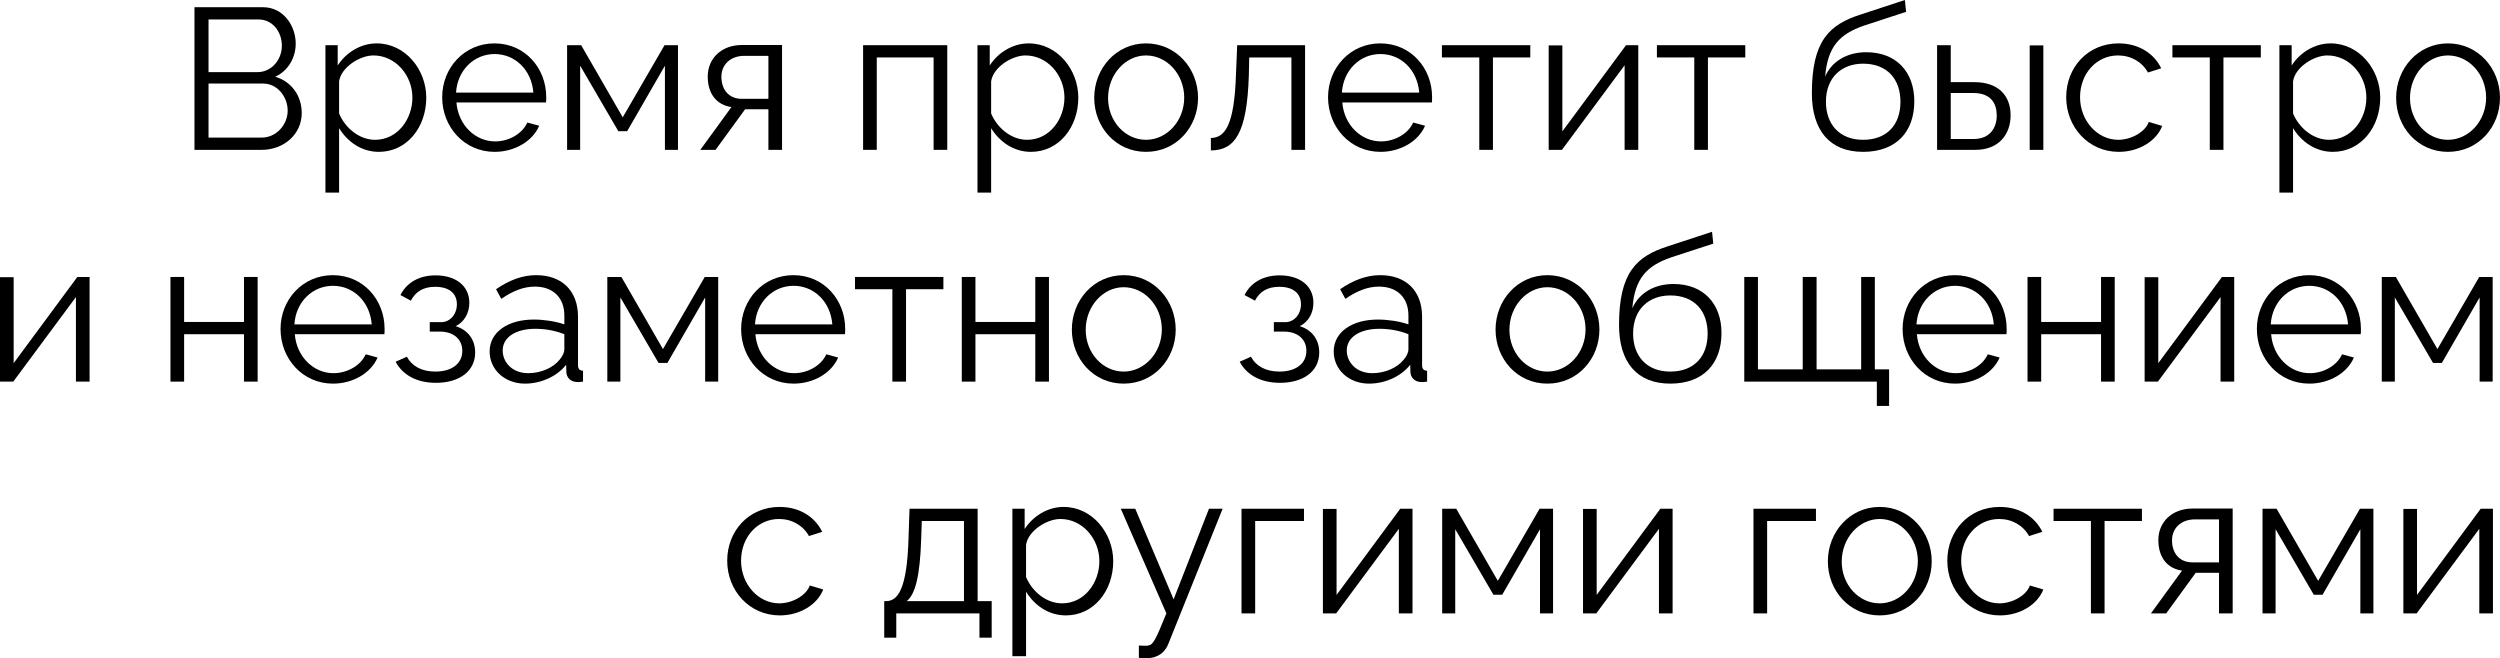 <?xml version="1.0" encoding="UTF-8"?> <svg xmlns="http://www.w3.org/2000/svg" viewBox="0 0 161.797 42.605" fill="none"><path d="M16.941 9.698H12.586V0.468H17.032C18.332 0.468 19.138 1.664 19.138 2.821C19.138 3.744 18.644 4.589 17.812 4.966C18.865 5.278 19.528 6.201 19.528 7.319C19.528 8.697 18.358 9.698 16.941 9.698ZM13.496 1.261V4.667H16.668C17.578 4.667 18.241 3.861 18.241 2.964C18.241 2.028 17.617 1.261 16.746 1.261H13.496ZM17.032 5.408H13.496V8.905H16.941C17.877 8.905 18.618 8.073 18.618 7.163C18.618 6.253 17.942 5.408 17.032 5.408Z" fill="black"></path><path d="M21.946 8.294V12.467H21.062V2.925H21.855V4.238C22.401 3.393 23.35 2.808 24.377 2.808C26.236 2.808 27.588 4.511 27.588 6.318C27.588 8.229 26.34 9.828 24.52 9.828C23.389 9.828 22.479 9.165 21.946 8.294ZM26.691 6.318C26.691 4.862 25.586 3.588 24.169 3.588C23.285 3.588 22.076 4.355 21.946 5.265V7.345C22.349 8.307 23.272 9.048 24.273 9.048C25.742 9.048 26.691 7.696 26.691 6.318Z" fill="black"></path><path d="M32.01 9.828C30.047 9.828 28.617 8.216 28.617 6.292C28.617 4.394 30.047 2.808 31.997 2.808C33.986 2.808 35.351 4.42 35.351 6.279C35.351 6.422 35.351 6.565 35.338 6.63H29.54C29.657 8.086 30.749 9.152 32.049 9.152C32.933 9.152 33.804 8.658 34.129 7.93L34.896 8.138C34.48 9.126 33.323 9.828 32.01 9.828ZM29.514 5.993H34.519C34.402 4.524 33.336 3.497 32.01 3.497C30.684 3.497 29.605 4.537 29.514 5.993Z" fill="black"></path><path d="M36.702 9.698V2.925H37.612L40.303 7.592L43.007 2.925H43.878V9.698H43.033V4.251L40.589 8.489H40.017L37.547 4.251V9.698H36.702Z" fill="black"></path><path d="M45.323 9.698L47.338 6.929C46.415 6.799 45.804 6.11 45.804 4.953C45.804 3.796 46.675 2.912 48.027 2.912H50.614V9.698H49.73V7.072H48.222L46.311 9.698H45.323ZM48.014 6.396H49.73V3.614H48.17C47.273 3.614 46.688 4.186 46.688 4.966C46.688 5.759 47.13 6.396 48.014 6.396Z" fill="black"></path><path d="M55.859 9.698V2.925H61.306V9.698H60.422V3.718H56.743V9.698H55.859Z" fill="black"></path><path d="M64.145 8.294V12.467H63.261V2.925H64.054V4.238C64.6 3.393 65.549 2.808 66.576 2.808C68.435 2.808 69.787 4.511 69.787 6.318C69.787 8.229 68.539 9.828 66.719 9.828C65.588 9.828 64.678 9.165 64.145 8.294ZM68.89 6.318C68.89 4.862 67.785 3.588 66.368 3.588C65.484 3.588 64.275 4.355 64.145 5.265V7.345C64.548 8.307 65.471 9.048 66.472 9.048C67.941 9.048 68.89 7.696 68.89 6.318Z" fill="black"></path><path d="M70.817 6.331C70.817 4.433 72.234 2.808 74.17 2.808C76.12 2.808 77.537 4.433 77.537 6.331C77.537 8.216 76.133 9.828 74.17 9.828C72.208 9.828 70.817 8.216 70.817 6.331ZM74.17 9.048C75.522 9.048 76.641 7.826 76.641 6.318C76.641 4.81 75.522 3.588 74.17 3.588C72.832 3.588 71.713 4.823 71.713 6.344C71.713 7.852 72.819 9.048 74.17 9.048Z" fill="black"></path><path d="M78.366 9.737V8.931C79.276 8.918 79.887 8.112 79.991 4.81L80.069 2.925H84.463V9.698H83.579V3.718H80.849L80.823 4.888C80.706 8.658 79.9 9.724 78.366 9.737Z" fill="black"></path><path d="M89.342 9.828C87.379 9.828 85.949 8.216 85.949 6.292C85.949 4.394 87.379 2.808 89.329 2.808C91.318 2.808 92.683 4.42 92.683 6.279C92.683 6.422 92.683 6.565 92.67 6.63H86.872C86.989 8.086 88.081 9.152 89.381 9.152C90.265 9.152 91.136 8.658 91.461 7.93L92.228 8.138C91.812 9.126 90.655 9.828 89.342 9.828ZM86.846 5.993H91.851C91.734 4.524 90.668 3.497 89.342 3.497C88.016 3.497 86.937 4.537 86.846 5.993Z" fill="black"></path><path d="M95.737 9.698V3.718H93.319V2.925H99.039V3.718H96.621V9.698H95.737Z" fill="black"></path><path d="M100.229 9.698V2.938H101.114V8.502L105.234 2.925H106.027V9.698H105.143V4.225L101.088 9.698H100.229Z" fill="black"></path><path d="M109.651 9.698V3.718H107.233V2.925H112.953V3.718H110.535V9.698H109.651Z" fill="black"></path><path d="M120.577 9.828C118.393 9.828 117.262 8.411 117.262 6.032C117.262 2.652 118.38 1.586 120.434 0.936L123.281 0L123.359 0.767L120.616 1.664C119.056 2.21 118.289 3.003 118.12 4.953C118.562 3.952 119.55 3.38 120.785 3.38C122.748 3.38 123.892 4.68 123.892 6.552C123.892 8.528 122.722 9.828 120.577 9.828ZM120.577 9.048C122.124 9.048 122.995 8.073 122.995 6.591C122.995 5.135 122.15 4.121 120.577 4.121C119.212 4.121 118.172 4.992 118.172 6.591C118.172 8.008 119.017 9.048 120.577 9.048Z" fill="black"></path><path d="M125.366 9.698V2.925H126.25V5.317H127.784C129.331 5.317 130.124 6.188 130.124 7.462C130.124 8.71 129.344 9.698 127.849 9.698H125.366ZM131.359 9.698V2.938H132.243V9.698H131.359ZM126.25 8.996H127.732C128.785 8.996 129.227 8.268 129.227 7.475C129.227 6.708 128.863 6.019 127.706 6.019H126.25V8.996Z" fill="black"></path><path d="M137.128 9.828C135.152 9.828 133.722 8.216 133.722 6.292C133.722 4.368 135.113 2.808 137.115 2.808C138.389 2.808 139.39 3.432 139.871 4.42L139.013 4.693C138.636 4.004 137.908 3.588 137.076 3.588C135.698 3.588 134.619 4.745 134.619 6.292C134.619 7.826 135.75 9.048 137.089 9.048C137.96 9.048 138.857 8.515 139.065 7.891L139.936 8.151C139.559 9.126 138.428 9.828 137.128 9.828Z" fill="black"></path><path d="M143.014 9.698V3.718H140.596V2.925H146.317V3.718H143.899V9.698H143.014Z" fill="black"></path><path d="M148.404 8.294V12.467H147.52V2.925H148.313V4.238C148.859 3.393 149.808 2.808 150.835 2.808C152.694 2.808 154.046 4.511 154.046 6.318C154.046 8.229 152.798 9.828 150.978 9.828C149.847 9.828 148.937 9.165 148.404 8.294ZM153.149 6.318C153.149 4.862 152.044 3.588 150.627 3.588C149.743 3.588 148.534 4.355 148.404 5.265V7.345C148.807 8.307 149.73 9.048 150.731 9.048C152.2 9.048 153.149 7.696 153.149 6.318Z" fill="black"></path><path d="M155.075 6.331C155.075 4.433 156.492 2.808 158.429 2.808C160.379 2.808 161.796 4.433 161.796 6.331C161.796 8.216 160.392 9.828 158.429 9.828C156.466 9.828 155.075 8.216 155.075 6.331ZM158.429 9.048C159.781 9.048 160.899 7.826 160.899 6.318C160.899 4.81 159.781 3.588 158.429 3.588C157.09 3.588 155.972 4.823 155.972 6.344C155.972 7.852 157.077 9.048 158.429 9.048Z" fill="black"></path><path d="M0 24.698V17.938H0.884V23.502L5.005 17.925H5.798V24.698H4.914V19.225L0.858 24.698H0Z" fill="black"></path><path d="M11.032 24.698V17.925H11.916V20.837H15.79V17.925H16.674V24.698H15.79V21.63H11.916V24.698H11.032Z" fill="black"></path><path d="M21.549 24.828C19.586 24.828 18.156 23.216 18.156 21.292C18.156 19.394 19.586 17.808 21.536 17.808C23.525 17.808 24.89 19.42 24.89 21.279C24.89 21.422 24.89 21.565 24.877 21.63H19.079C19.196 23.086 20.288 24.152 21.588 24.152C22.472 24.152 23.343 23.658 23.668 22.93L24.435 23.138C24.019 24.126 22.862 24.828 21.549 24.828ZM19.053 20.993H24.058C23.941 19.524 22.875 18.497 21.549 18.497C20.223 18.497 19.144 19.537 19.053 20.993Z" fill="black"></path><path d="M28.217 24.776C26.969 24.776 26.059 24.269 25.604 23.411L26.332 23.086C26.657 23.697 27.294 24.048 28.178 24.048C29.244 24.048 29.92 23.528 29.92 22.709C29.92 21.981 29.387 21.474 28.503 21.461H27.814V20.85H28.555C29.127 20.85 29.569 20.343 29.569 19.693C29.569 19.004 29.088 18.562 28.165 18.562C27.398 18.562 26.891 18.874 26.592 19.459L25.916 19.095C26.319 18.289 27.125 17.821 28.191 17.821C29.478 17.821 30.375 18.484 30.375 19.602C30.375 20.252 30.05 20.837 29.491 21.11C30.297 21.357 30.752 21.994 30.752 22.813C30.752 24.048 29.699 24.776 28.217 24.776Z" fill="black"></path><path d="M31.688 22.748C31.688 21.5 32.858 20.681 34.548 20.681C35.211 20.681 35.965 20.798 36.524 20.993V20.421C36.524 19.277 35.809 18.549 34.613 18.549C33.898 18.549 33.196 18.822 32.442 19.342L32.104 18.718C32.975 18.12 33.82 17.808 34.704 17.808C36.368 17.808 37.408 18.822 37.408 20.499V23.632C37.408 23.879 37.512 23.983 37.733 23.996V24.698C37.538 24.724 37.408 24.737 37.33 24.724C36.888 24.711 36.667 24.386 36.654 24.1L36.641 23.606C36.03 24.386 34.977 24.828 33.976 24.828C32.65 24.828 31.688 23.905 31.688 22.748ZM36.225 23.268C36.42 23.047 36.524 22.787 36.524 22.618V21.63C35.939 21.396 35.289 21.279 34.652 21.279C33.378 21.279 32.533 21.825 32.533 22.683C32.533 23.437 33.144 24.152 34.184 24.152C35.029 24.152 35.822 23.788 36.225 23.268Z" fill="black"></path><path d="M39.305 24.698V17.925H40.215L42.906 22.592L45.61 17.925H46.481V24.698H45.636V19.251L43.192 23.489H42.62L40.15 19.251V24.698H39.305Z" fill="black"></path><path d="M51.358 24.828C49.395 24.828 47.965 23.216 47.965 21.292C47.965 19.394 49.395 17.808 51.345 17.808C53.334 17.808 54.699 19.42 54.699 21.279C54.699 21.422 54.699 21.565 54.686 21.63H48.888C49.005 23.086 50.097 24.152 51.397 24.152C52.281 24.152 53.152 23.658 53.477 22.93L54.244 23.138C53.828 24.126 52.671 24.828 51.358 24.828ZM48.862 20.993H53.867C53.75 19.524 52.684 18.497 51.358 18.497C50.032 18.497 48.953 19.537 48.862 20.993Z" fill="black"></path><path d="M57.753 24.698V18.718H55.335V17.925H61.055V18.718H58.637V24.698H57.753Z" fill="black"></path><path d="M62.245 24.698V17.925H63.129V20.837H67.003V17.925H67.887V24.698H67.003V21.63H63.129V24.698H62.245Z" fill="black"></path><path d="M69.369 21.331C69.369 19.433 70.786 17.808 72.723 17.808C74.673 17.808 76.09 19.433 76.09 21.331C76.09 23.216 74.686 24.828 72.723 24.828C70.76 24.828 69.369 23.216 69.369 21.331ZM72.723 24.048C74.075 24.048 75.193 22.826 75.193 21.318C75.193 19.81 74.075 18.588 72.723 18.588C71.384 18.588 70.266 19.823 70.266 21.344C70.266 22.852 71.371 24.048 72.723 24.048Z" fill="black"></path><path d="M82.845 24.776C81.597 24.776 80.687 24.269 80.232 23.411L80.96 23.086C81.285 23.697 81.922 24.048 82.806 24.048C83.872 24.048 84.548 23.528 84.548 22.709C84.548 21.981 84.015 21.474 83.131 21.461H82.442V20.85H83.183C83.755 20.85 84.197 20.343 84.197 19.693C84.197 19.004 83.716 18.562 82.793 18.562C82.026 18.562 81.519 18.874 81.22 19.459L80.544 19.095C80.947 18.289 81.753 17.821 82.819 17.821C84.106 17.821 85.003 18.484 85.003 19.602C85.003 20.252 84.678 20.837 84.119 21.11C84.925 21.357 85.38 21.994 85.38 22.813C85.38 24.048 84.327 24.776 82.845 24.776Z" fill="black"></path><path d="M86.316 22.748C86.316 21.5 87.486 20.681 89.176 20.681C89.839 20.681 90.593 20.798 91.152 20.993V20.421C91.152 19.277 90.437 18.549 89.241 18.549C88.526 18.549 87.824 18.822 87.07 19.342L86.732 18.718C87.603 18.12 88.448 17.808 89.332 17.808C90.996 17.808 92.036 18.822 92.036 20.499V23.632C92.036 23.879 92.14 23.983 92.361 23.996V24.698C92.166 24.724 92.036 24.737 91.958 24.724C91.516 24.711 91.295 24.386 91.282 24.1L91.269 23.606C90.658 24.386 89.605 24.828 88.604 24.828C87.278 24.828 86.316 23.905 86.316 22.748ZM90.853 23.268C91.048 23.047 91.152 22.787 91.152 22.618V21.63C90.567 21.396 89.917 21.279 89.28 21.279C88.006 21.279 87.161 21.825 87.161 22.683C87.161 23.437 87.772 24.152 88.812 24.152C89.657 24.152 90.45 23.788 90.853 23.268Z" fill="black"></path><path d="M96.791 21.331C96.791 19.433 98.208 17.808 100.145 17.808C102.095 17.808 103.512 19.433 103.512 21.331C103.512 23.216 102.108 24.828 100.145 24.828C98.182 24.828 96.791 23.216 96.791 21.331ZM100.145 24.048C101.497 24.048 102.615 22.826 102.615 21.318C102.615 19.81 101.497 18.588 100.145 18.588C98.806 18.588 97.688 19.823 97.688 21.344C97.688 22.852 98.793 24.048 100.145 24.048Z" fill="black"></path><path d="M108.098 24.828C105.914 24.828 104.782 23.411 104.782 21.032C104.782 17.652 105.901 16.586 107.954 15.936L110.802 15L110.88 15.767L108.136 16.664C106.576 17.21 105.81 18.003 105.641 19.953C106.083 18.952 107.071 18.38 108.306 18.38C110.269 18.38 111.413 19.68 111.413 21.552C111.413 23.528 110.243 24.828 108.098 24.828ZM108.098 24.048C109.645 24.048 110.516 23.073 110.516 21.591C110.516 20.135 109.671 19.121 108.098 19.121C106.733 19.121 105.693 19.992 105.693 21.591C105.693 23.008 106.537 24.048 108.098 24.048Z" fill="black"></path><path d="M121.467 26.271V24.698H112.887V17.925H113.771V23.905H116.67V17.925H117.567V23.905H120.453V17.925H121.337V23.905H122.26V26.271H121.467Z" fill="black"></path><path d="M126.527 24.828C124.564 24.828 123.134 23.216 123.134 21.292C123.134 19.394 124.564 17.808 126.514 17.808C128.503 17.808 129.868 19.42 129.868 21.279C129.868 21.422 129.868 21.565 129.855 21.63H124.057C124.174 23.086 125.266 24.152 126.566 24.152C127.45 24.152 128.321 23.658 128.646 22.93L129.413 23.138C128.997 24.126 127.84 24.828 126.527 24.828ZM124.031 20.993H129.036C128.919 19.524 127.853 18.497 126.527 18.497C125.201 18.497 124.122 19.537 124.031 20.993Z" fill="black"></path><path d="M131.219 24.698V17.925H132.103V20.837H135.977V17.925H136.861V24.698H135.977V21.63H132.103V24.698H131.219Z" fill="black"></path><path d="M138.798 24.698V17.938H139.682V23.502L143.803 17.925H144.596V24.698H143.712V19.225L139.656 24.698H138.798Z" fill="black"></path><path d="M149.455 24.828C147.492 24.828 146.062 23.216 146.062 21.292C146.062 19.394 147.492 17.808 149.442 17.808C151.431 17.808 152.796 19.42 152.796 21.279C152.796 21.422 152.796 21.565 152.783 21.63H146.985C147.102 23.086 148.194 24.152 149.494 24.152C150.378 24.152 151.249 23.658 151.574 22.93L152.34 23.138C151.925 24.126 150.768 24.828 149.455 24.828ZM146.959 20.993H151.964C151.847 19.524 150.781 18.497 149.455 18.497C148.129 18.497 147.05 19.537 146.959 20.993Z" fill="black"></path><path d="M154.146 24.698V17.925H155.057L157.747 22.592L160.452 17.925H161.322V24.698H160.478V19.251L158.034 23.489H157.462L154.991 19.251V24.698H154.146Z" fill="black"></path><path d="M50.47 39.828C48.494 39.828 47.064 38.216 47.064 36.292C47.064 34.368 48.455 32.808 50.457 32.808C51.731 32.808 52.732 33.432 53.212 34.42L52.355 34.693C51.977 34.004 51.25 33.588 50.417 33.588C49.039 33.588 47.961 34.745 47.961 36.292C47.961 37.826 49.092 39.048 50.43 39.048C51.302 39.048 52.198 38.515 52.406 37.891L53.278 38.151C52.901 39.126 51.77 39.828 50.47 39.828Z" fill="black"></path><path d="M57.226 41.271V38.905H57.343C58.123 38.905 58.708 38.086 58.799 34.81L58.864 32.925H63.271V38.905H64.181V41.271H63.388V39.698H58.006V41.271H57.226ZM58.682 38.905H62.387V33.718H59.657L59.618 34.888C59.54 37.319 59.228 38.463 58.682 38.905Z" fill="black"></path><path d="M66.405 38.294V42.467H65.521V32.925H66.314V34.238C66.86 33.393 67.809 32.808 68.836 32.808C70.695 32.808 72.047 34.511 72.047 36.318C72.047 38.229 70.799 39.828 68.979 39.828C67.848 39.828 66.938 39.165 66.405 38.294ZM71.15 36.318C71.15 34.862 70.045 33.588 68.628 33.588C67.744 33.588 66.535 34.355 66.405 35.265V37.345C66.808 38.307 67.731 39.048 68.732 39.048C70.201 39.048 71.15 37.696 71.15 36.318Z" fill="black"></path><path d="M73.706 41.778C73.94 41.791 74.2 41.804 74.304 41.778C74.629 41.739 74.785 41.427 75.487 39.698L72.536 32.925H73.472L75.955 38.788L78.243 32.925H79.127L75.617 41.661C75.422 42.168 74.993 42.584 74.239 42.597C74.083 42.61 73.927 42.61 73.706 42.571V41.778Z" fill="black"></path><path d="M80.349 39.698V32.925H84.392V33.718H81.233V39.698H80.349Z" fill="black"></path><path d="M85.617 39.698V32.938H86.501V38.502L90.622 32.925H91.415V39.698H90.531V34.225L86.475 39.698H85.617Z" fill="black"></path><path d="M93.336 39.698V32.925H94.246L96.937 37.592L99.641 32.925H100.512V39.698H99.667V34.251L97.223 38.489H96.651L94.181 34.251V39.698H93.336Z" fill="black"></path><path d="M102.451 39.698V32.938H103.335V38.502L107.456 32.925H108.249V39.698H107.365V34.225L103.309 39.698H102.451Z" fill="black"></path><path d="M113.483 39.698V32.925H117.526V33.718H114.367V39.698H113.483Z" fill="black"></path><path d="M118.297 36.331C118.297 34.433 119.714 32.808 121.651 32.808C123.601 32.808 125.018 34.433 125.018 36.331C125.018 38.216 123.614 39.828 121.651 39.828C119.688 39.828 118.297 38.216 118.297 36.331ZM121.651 39.048C123.003 39.048 124.121 37.826 124.121 36.318C124.121 34.81 123.003 33.588 121.651 33.588C120.312 33.588 119.194 34.823 119.194 36.344C119.194 37.852 120.299 39.048 121.651 39.048Z" fill="black"></path><path d="M129.435 39.828C127.458 39.828 126.028 38.216 126.028 36.292C126.028 34.368 127.419 32.808 129.422 32.808C130.695 32.808 131.696 33.432 132.177 34.42L131.319 34.693C130.942 34.004 130.215 33.588 129.382 33.588C128.004 33.588 126.925 34.745 126.925 36.292C126.925 37.826 128.056 39.048 129.395 39.048C130.266 39.048 131.163 38.515 131.371 37.891L132.242 38.151C131.865 39.126 130.734 39.828 129.435 39.828Z" fill="black"></path><path d="M135.321 39.698V33.718H132.903V32.925H138.623V33.718H136.205V39.698H135.321Z" fill="black"></path><path d="M139.205 39.698L141.22 36.929C140.297 36.799 139.686 36.11 139.686 34.953C139.686 33.796 140.557 32.912 141.909 32.912H144.496V39.698H143.612V37.072H142.104L140.193 39.698H139.205ZM141.896 36.396H143.612V33.614H142.052C141.155 33.614 140.57 34.186 140.57 34.966C140.57 35.759 141.012 36.396 141.896 36.396Z" fill="black"></path><path d="M146.428 39.698V32.925H147.338L150.029 37.592L152.733 32.925H153.604V39.698H152.759V34.251L150.315 38.489H149.743L147.273 34.251V39.698H146.428Z" fill="black"></path><path d="M155.543 39.698V32.938H156.427V38.502L160.548 32.925H161.341V39.698H160.457V34.225L156.401 39.698H155.543Z" fill="black"></path></svg> 